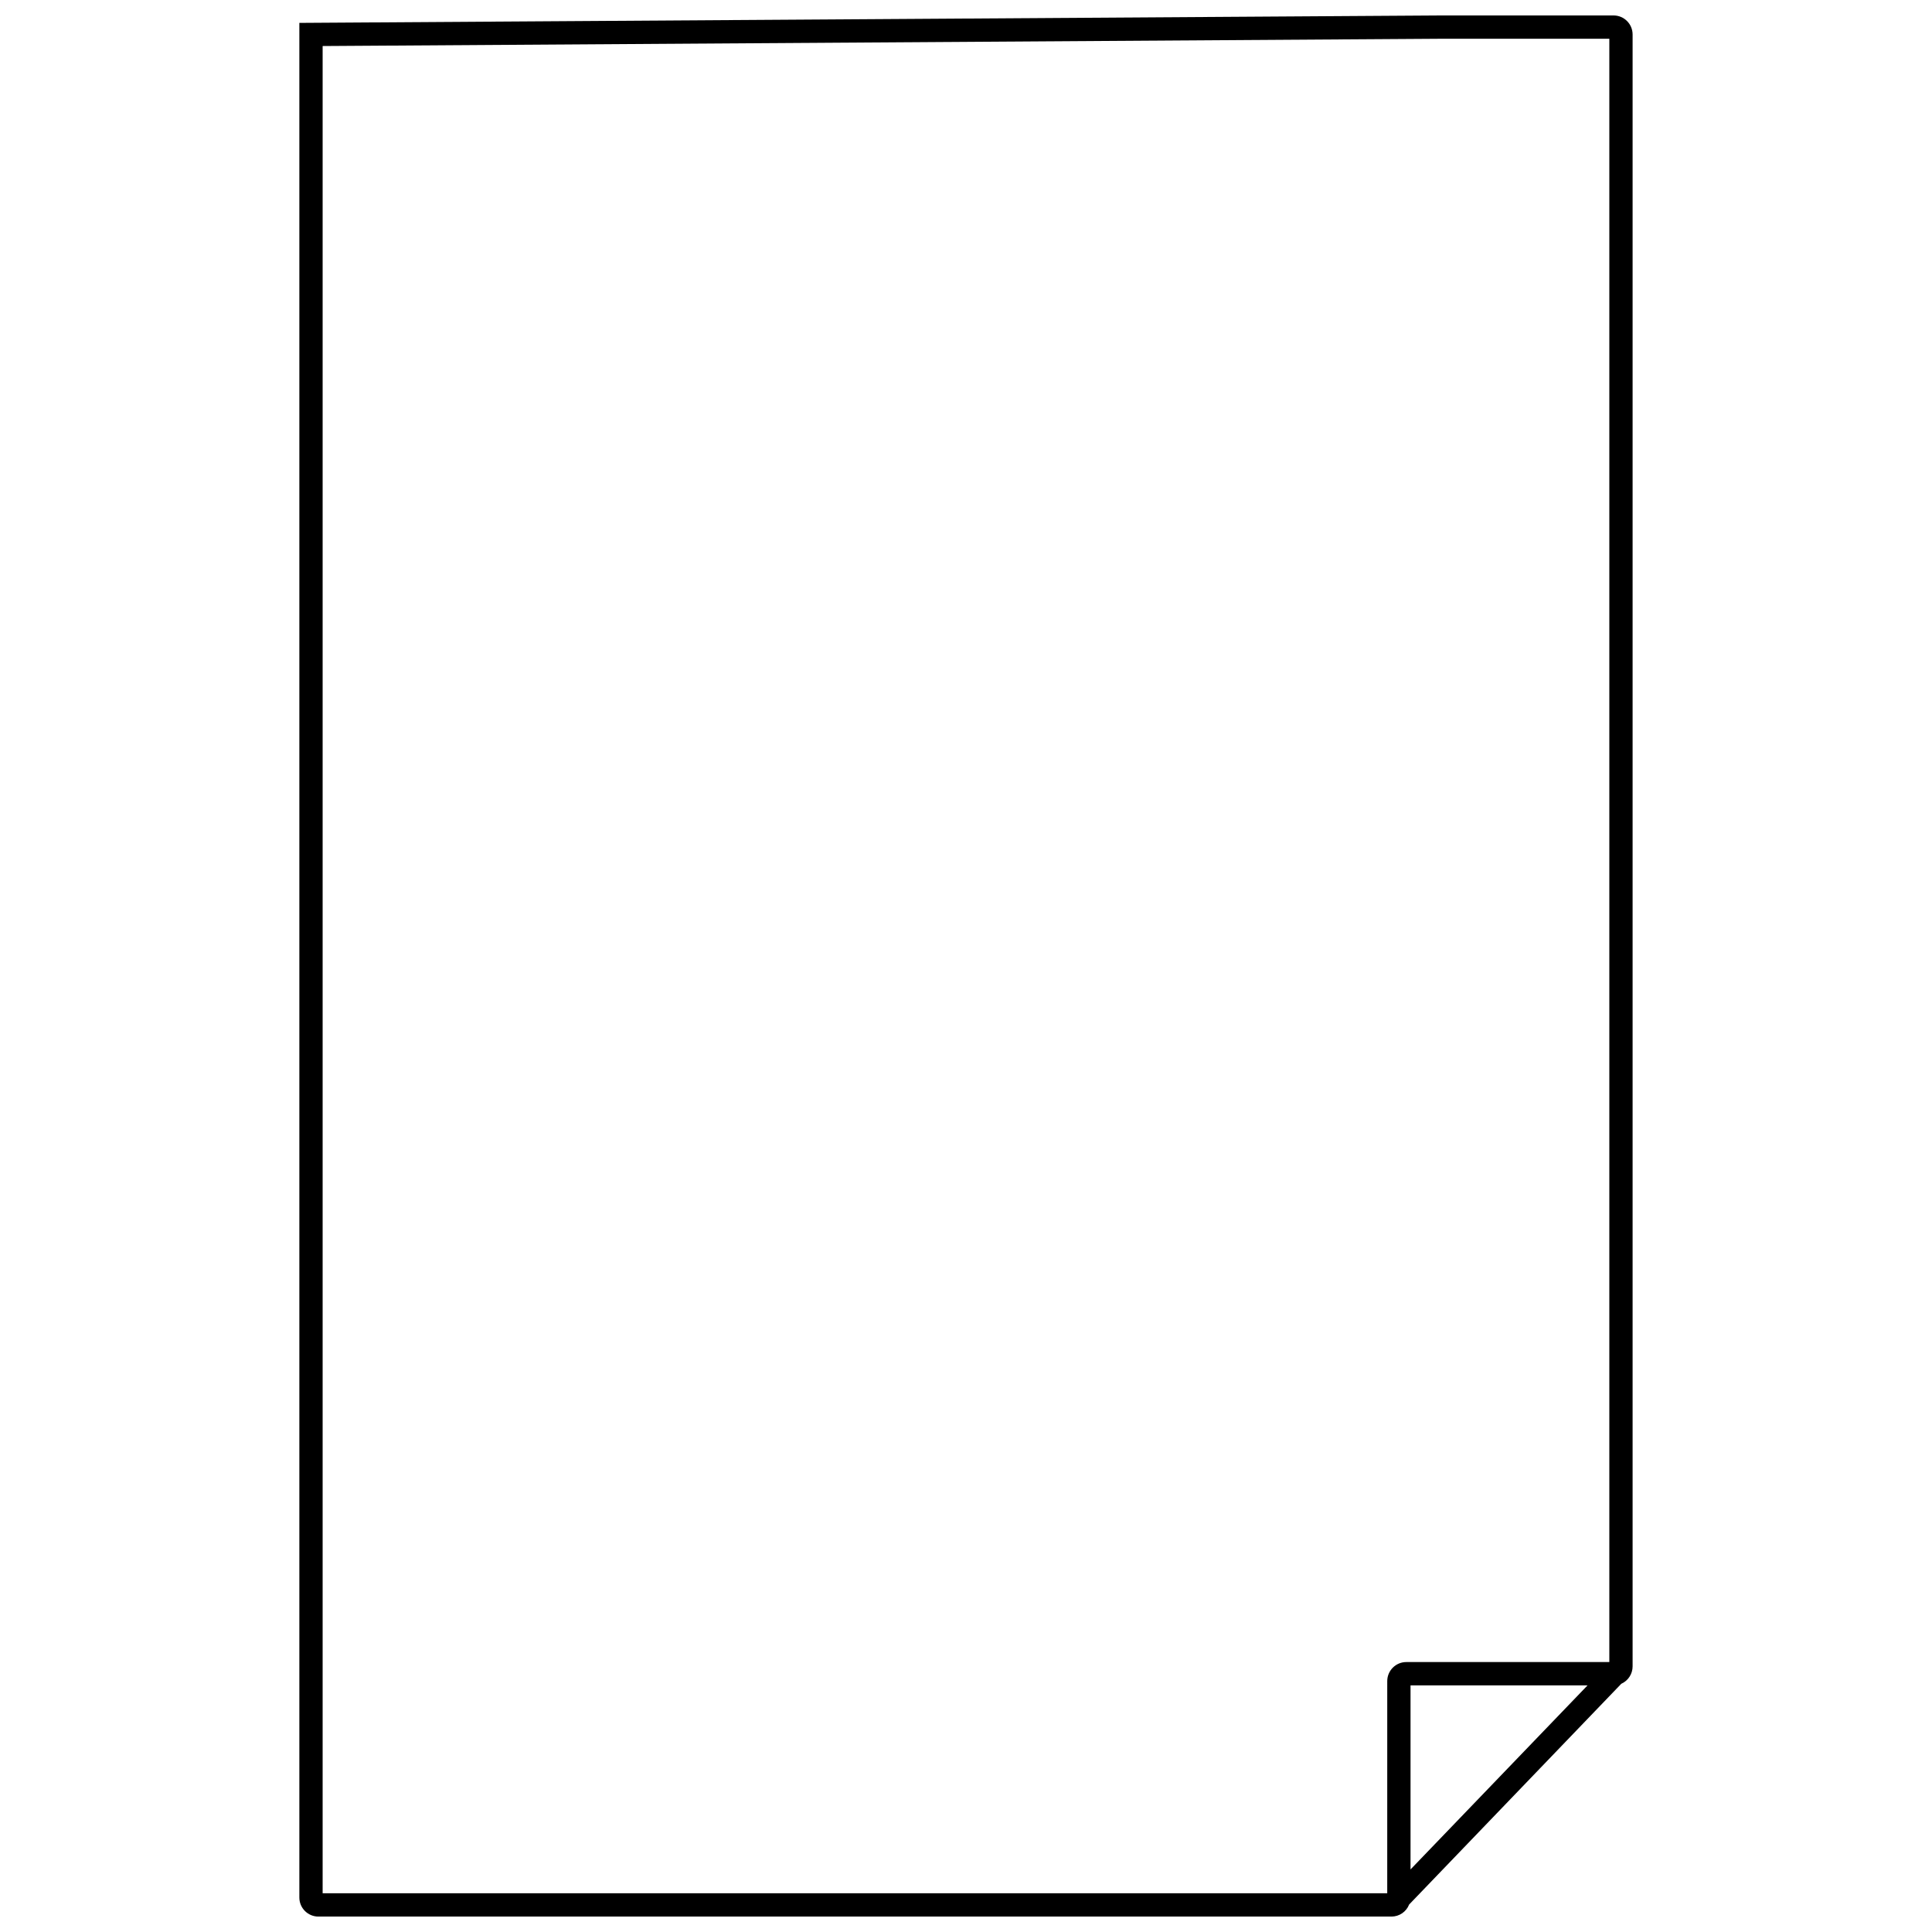 <?xml version="1.0" encoding="UTF-8"?>
<!-- The Best Svg Icon site in the world: iconSvg.co, Visit us! https://iconsvg.co -->
<svg width="800px" height="800px" version="1.1" viewBox="144 144 512 512" xmlns="http://www.w3.org/2000/svg">
 <defs>
  <clipPath id="a">
   <path d="m223 148.09h354v503.81h-354z"/>
  </clipPath>
 </defs>
 <g clip-path="url(#a)">
  <path d="m571.62 148.09h-44.867l-303.42 1.977v496.8c0 2.789 2.262 5.047 5.051 5.047h284.37c2.07-0.004 3.926-1.27 4.68-3.195l56.223-58.496c1.824-0.812 3-2.621 3-4.617v-432.46c0-2.785-2.25-5.043-5.035-5.051zm-59.988 497.64h-282.13v-489.53l297.27-1.938h43.715v430.2h-53.805c-2.785 0-5.047 2.262-5.047 5.051zm53.086-55.086-46.914 48.777v-48.777z"/>
 </g>
</svg>